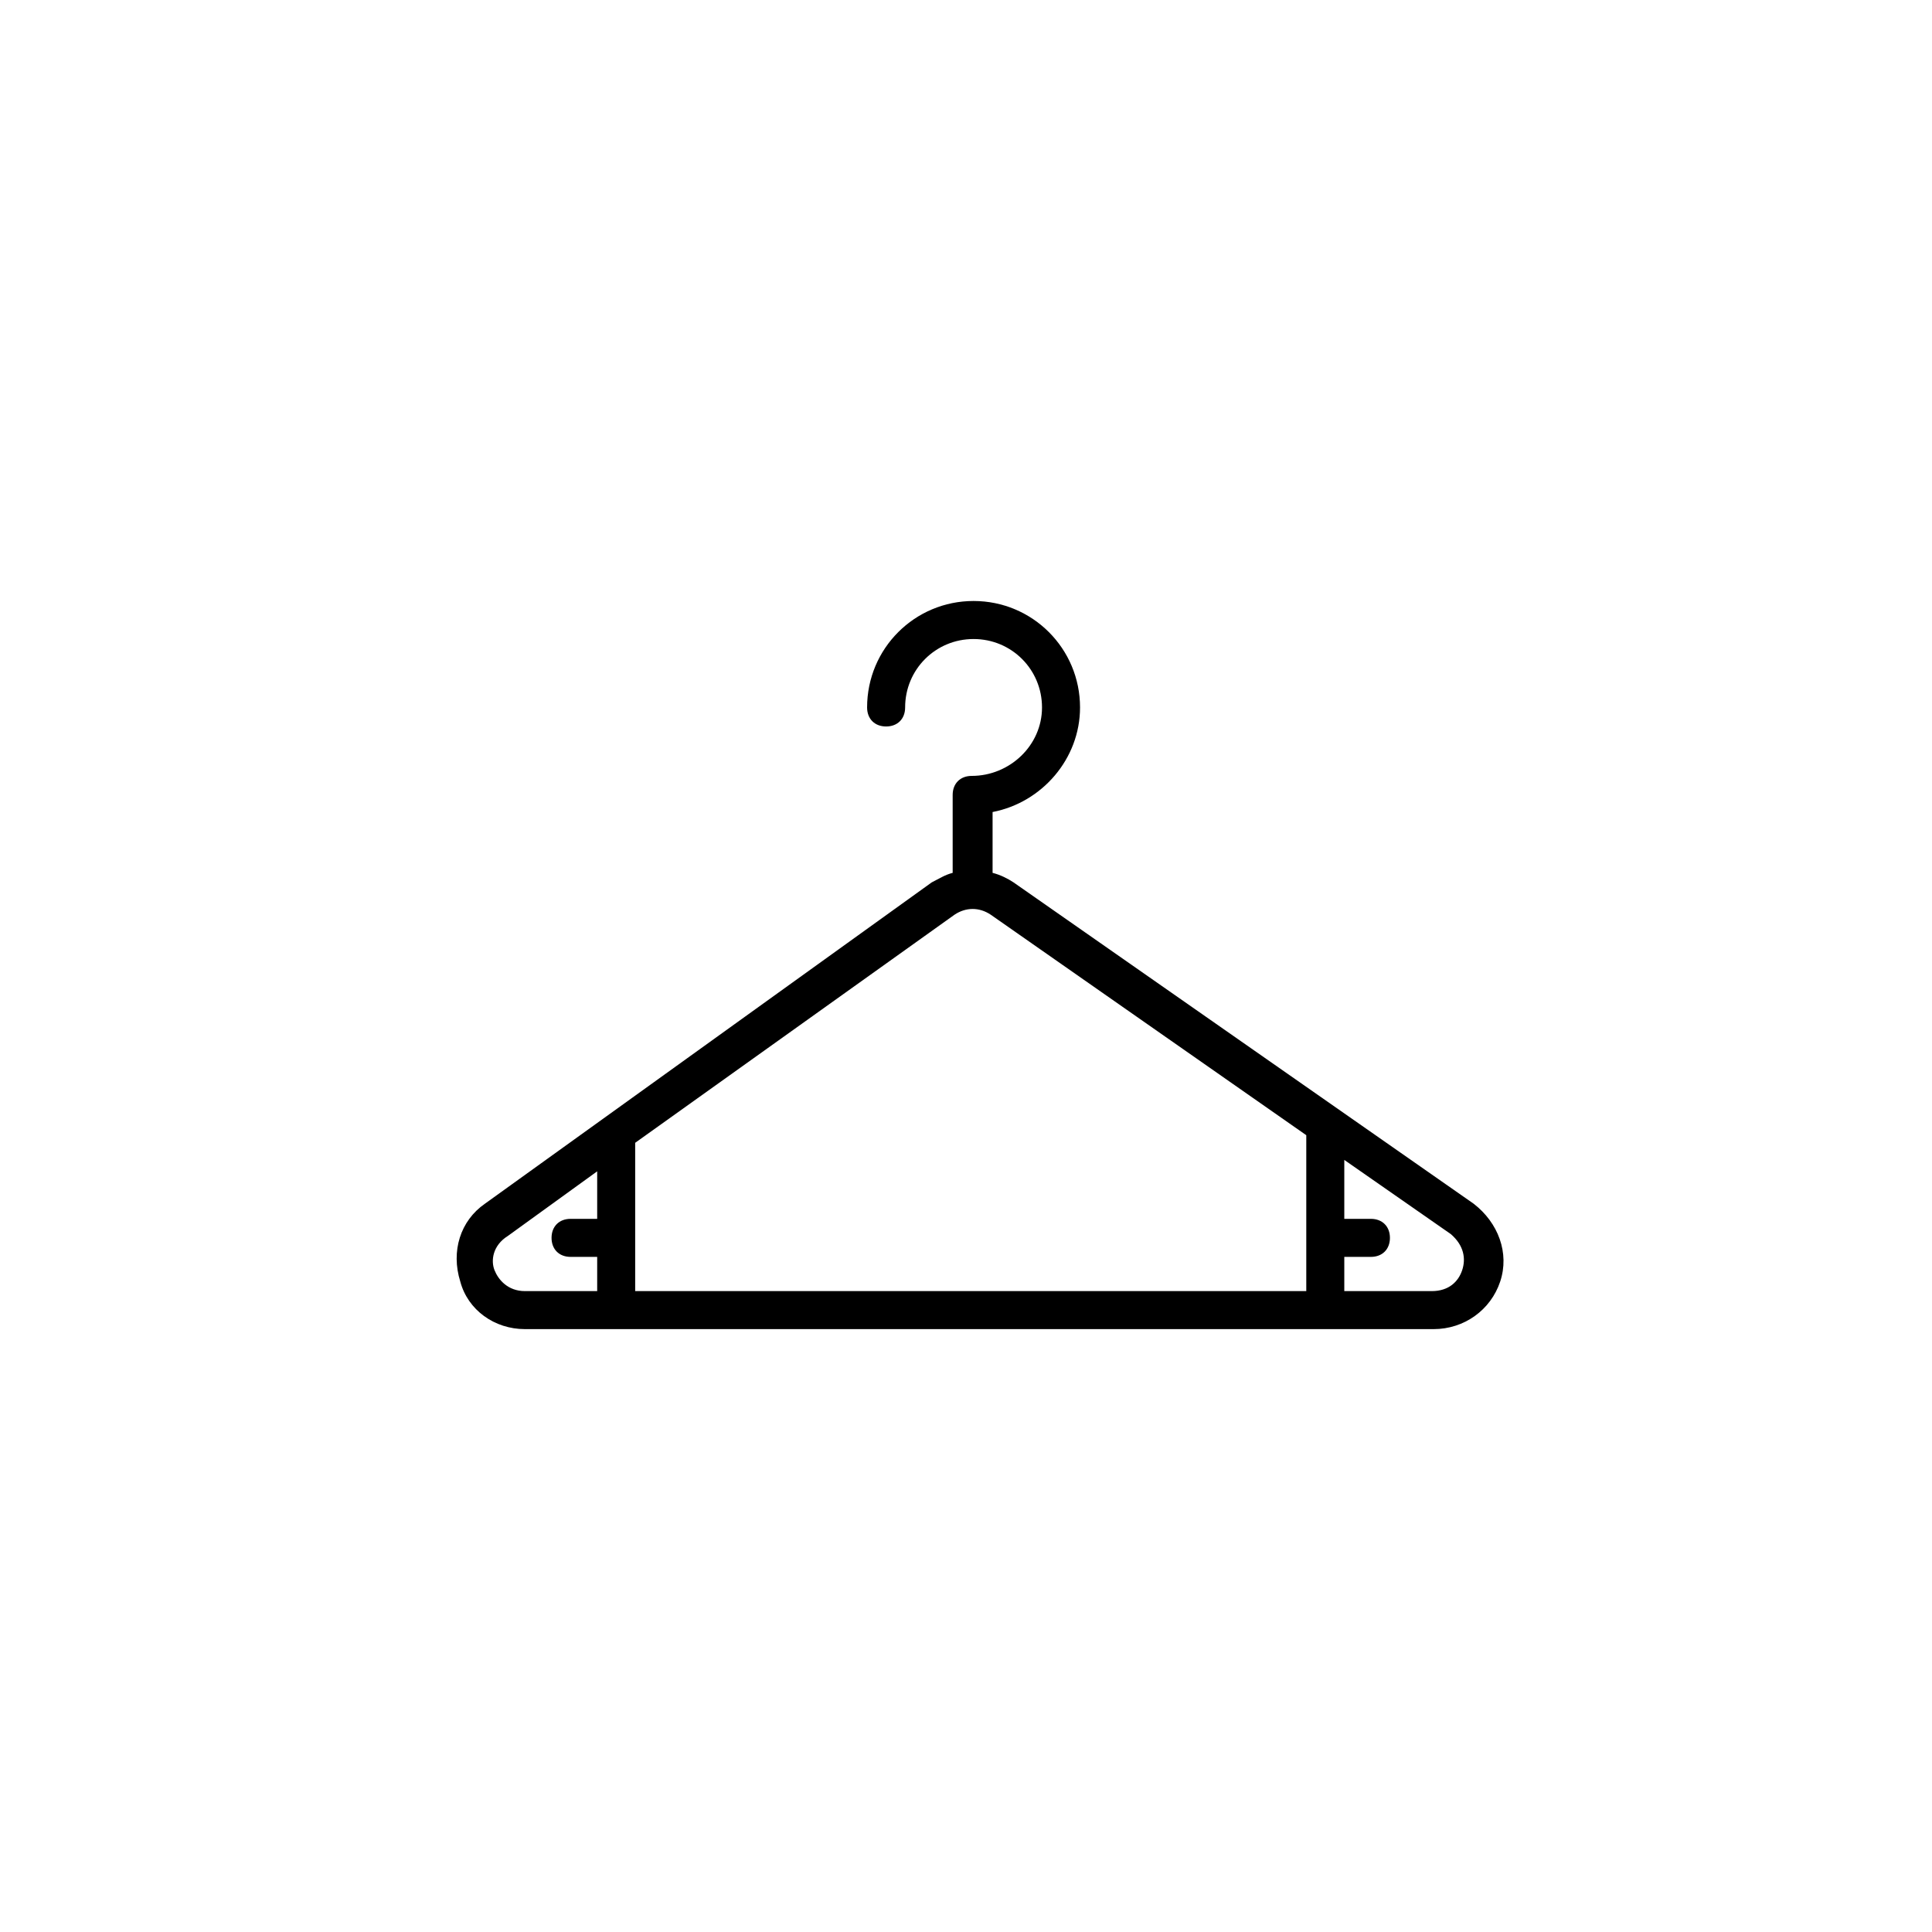 <?xml version="1.0" encoding="UTF-8"?>
<!-- Uploaded to: ICON Repo, www.svgrepo.com, Generator: ICON Repo Mixer Tools -->
<svg fill="#000000" width="800px" height="800px" version="1.1" viewBox="144 144 512 512" xmlns="http://www.w3.org/2000/svg">
 <path d="m283.11 496.23h240.82c8.062 0 15.113-5.039 17.633-12.594 2.519-7.559-0.504-15.617-7.055-20.656l-121.92-85.145c-1.512-1.008-3.527-2.016-5.543-2.519v-16.121c13.098-2.519 23.176-14.105 23.176-27.711 0-15.617-12.594-28.215-28.215-28.215-15.617 0-28.215 12.594-28.215 28.215 0 3.023 2.016 5.039 5.039 5.039 3.023 0 5.039-2.016 5.039-5.039 0-10.078 8.062-18.137 18.137-18.137 10.078 0 18.137 8.062 18.137 18.137 0.004 10.074-8.562 18.137-18.637 18.137-3.023 0-5.039 2.016-5.039 5.039v20.656c-2.016 0.504-3.527 1.512-5.543 2.519l-118.39 85.145c-6.551 4.535-9.07 12.594-6.551 20.656 2.016 7.555 9.07 12.594 17.129 12.594zm248.38-15.617c-1.008 3.023-3.527 5.543-8.062 5.543h-23.176v-9.07h7.055c3.023 0 5.039-2.016 5.039-5.039 0-3.023-2.016-5.039-5.039-5.039h-7.055v-15.617l28.215 19.648c3.527 3.023 4.031 6.551 3.023 9.574zm-134.52-94.215c3.023-2.016 6.551-2.016 9.574 0l83.633 58.441v41.312h-177.85v-39.297zm-118.39 85.145 23.68-17.129v12.594h-7.055c-3.023 0-5.039 2.016-5.039 5.039 0 3.023 2.016 5.039 5.039 5.039h7.055v9.07h-19.145c-4.535 0-7.055-3.023-8.062-5.543-1.008-2.519-0.504-6.551 3.527-9.07z"/>
</svg>